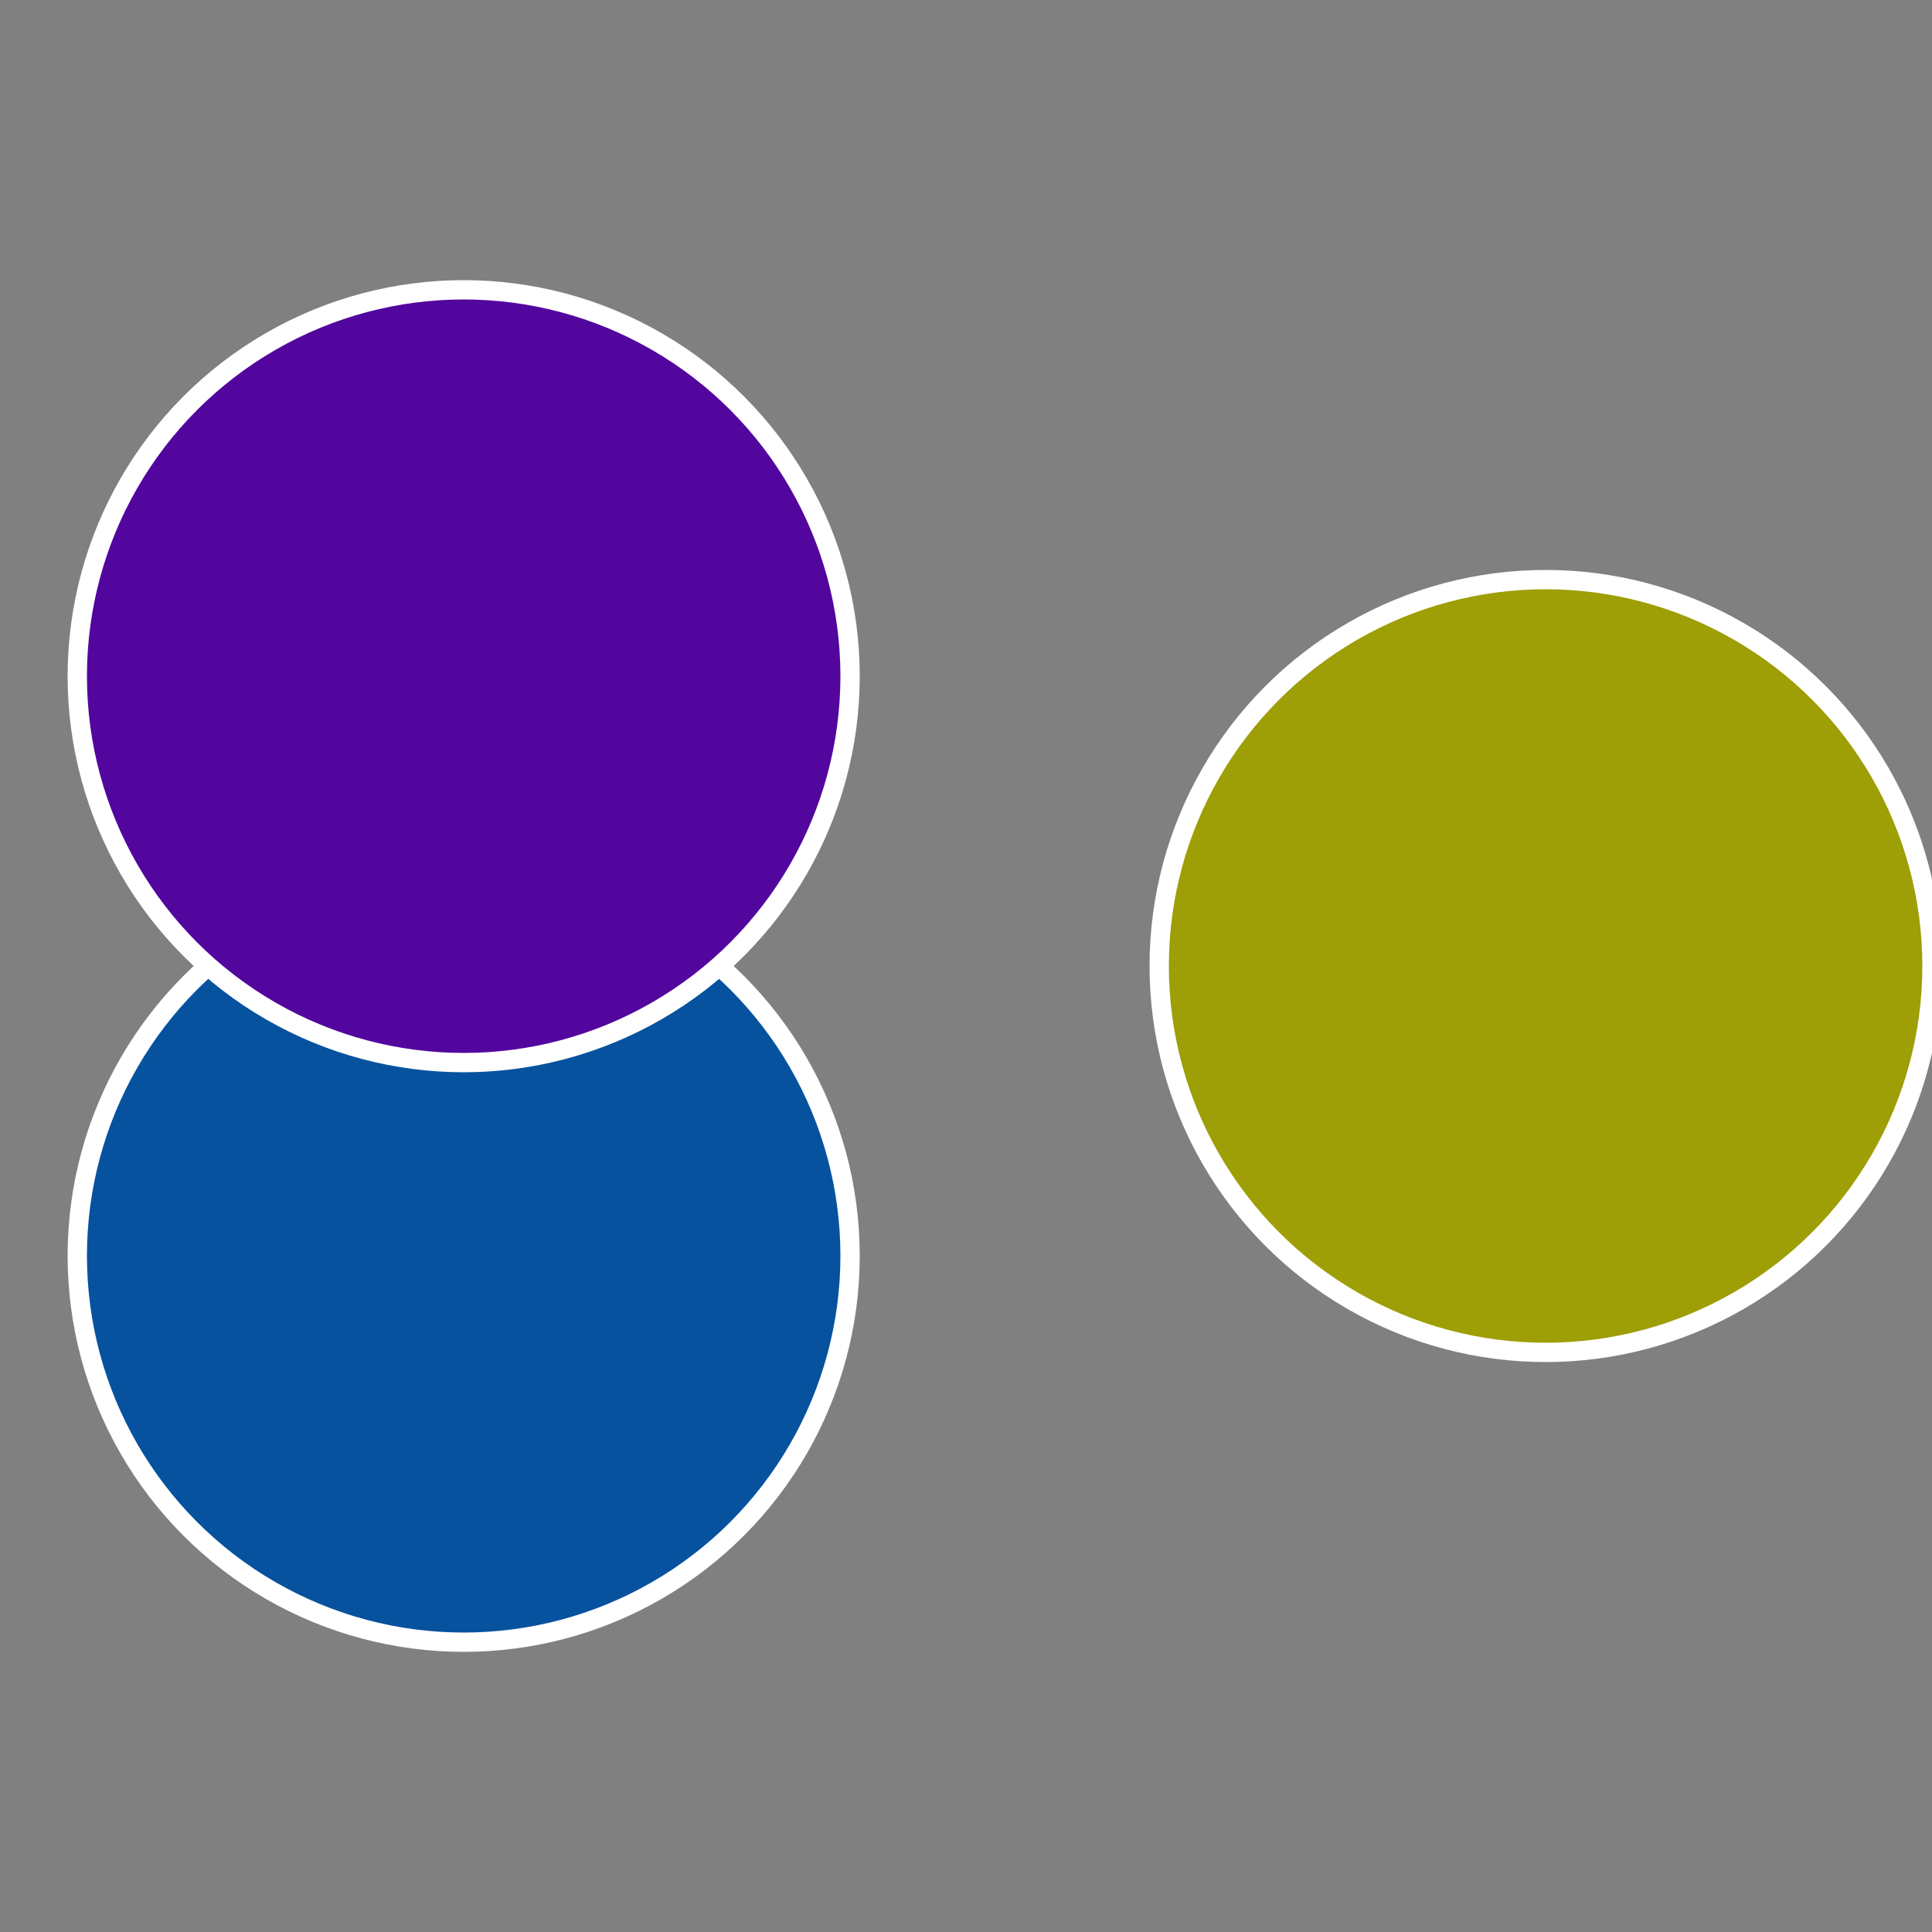 <?xml version="1.0" standalone="no"?>
<svg width="500" height="500" viewBox="-1 -1 2 2" xmlns="http://www.w3.org/2000/svg">
 
                <rect x="-1" y="-1" width="2" height="2" fill="#808080" stroke="none"/>
 
                <circle cx="0.6" cy="0" r="0.4" fill="#9e9e06" stroke="#fff" stroke-width="1%" />
             
                <circle cx="-0.52" cy="0.3" r="0.4" fill="#06529e" stroke="#fff" stroke-width="1%" />
             
                <circle cx="-0.52" cy="-0.3" r="0.4" fill="#52069e" stroke="#fff" stroke-width="1%" />
            </svg>
